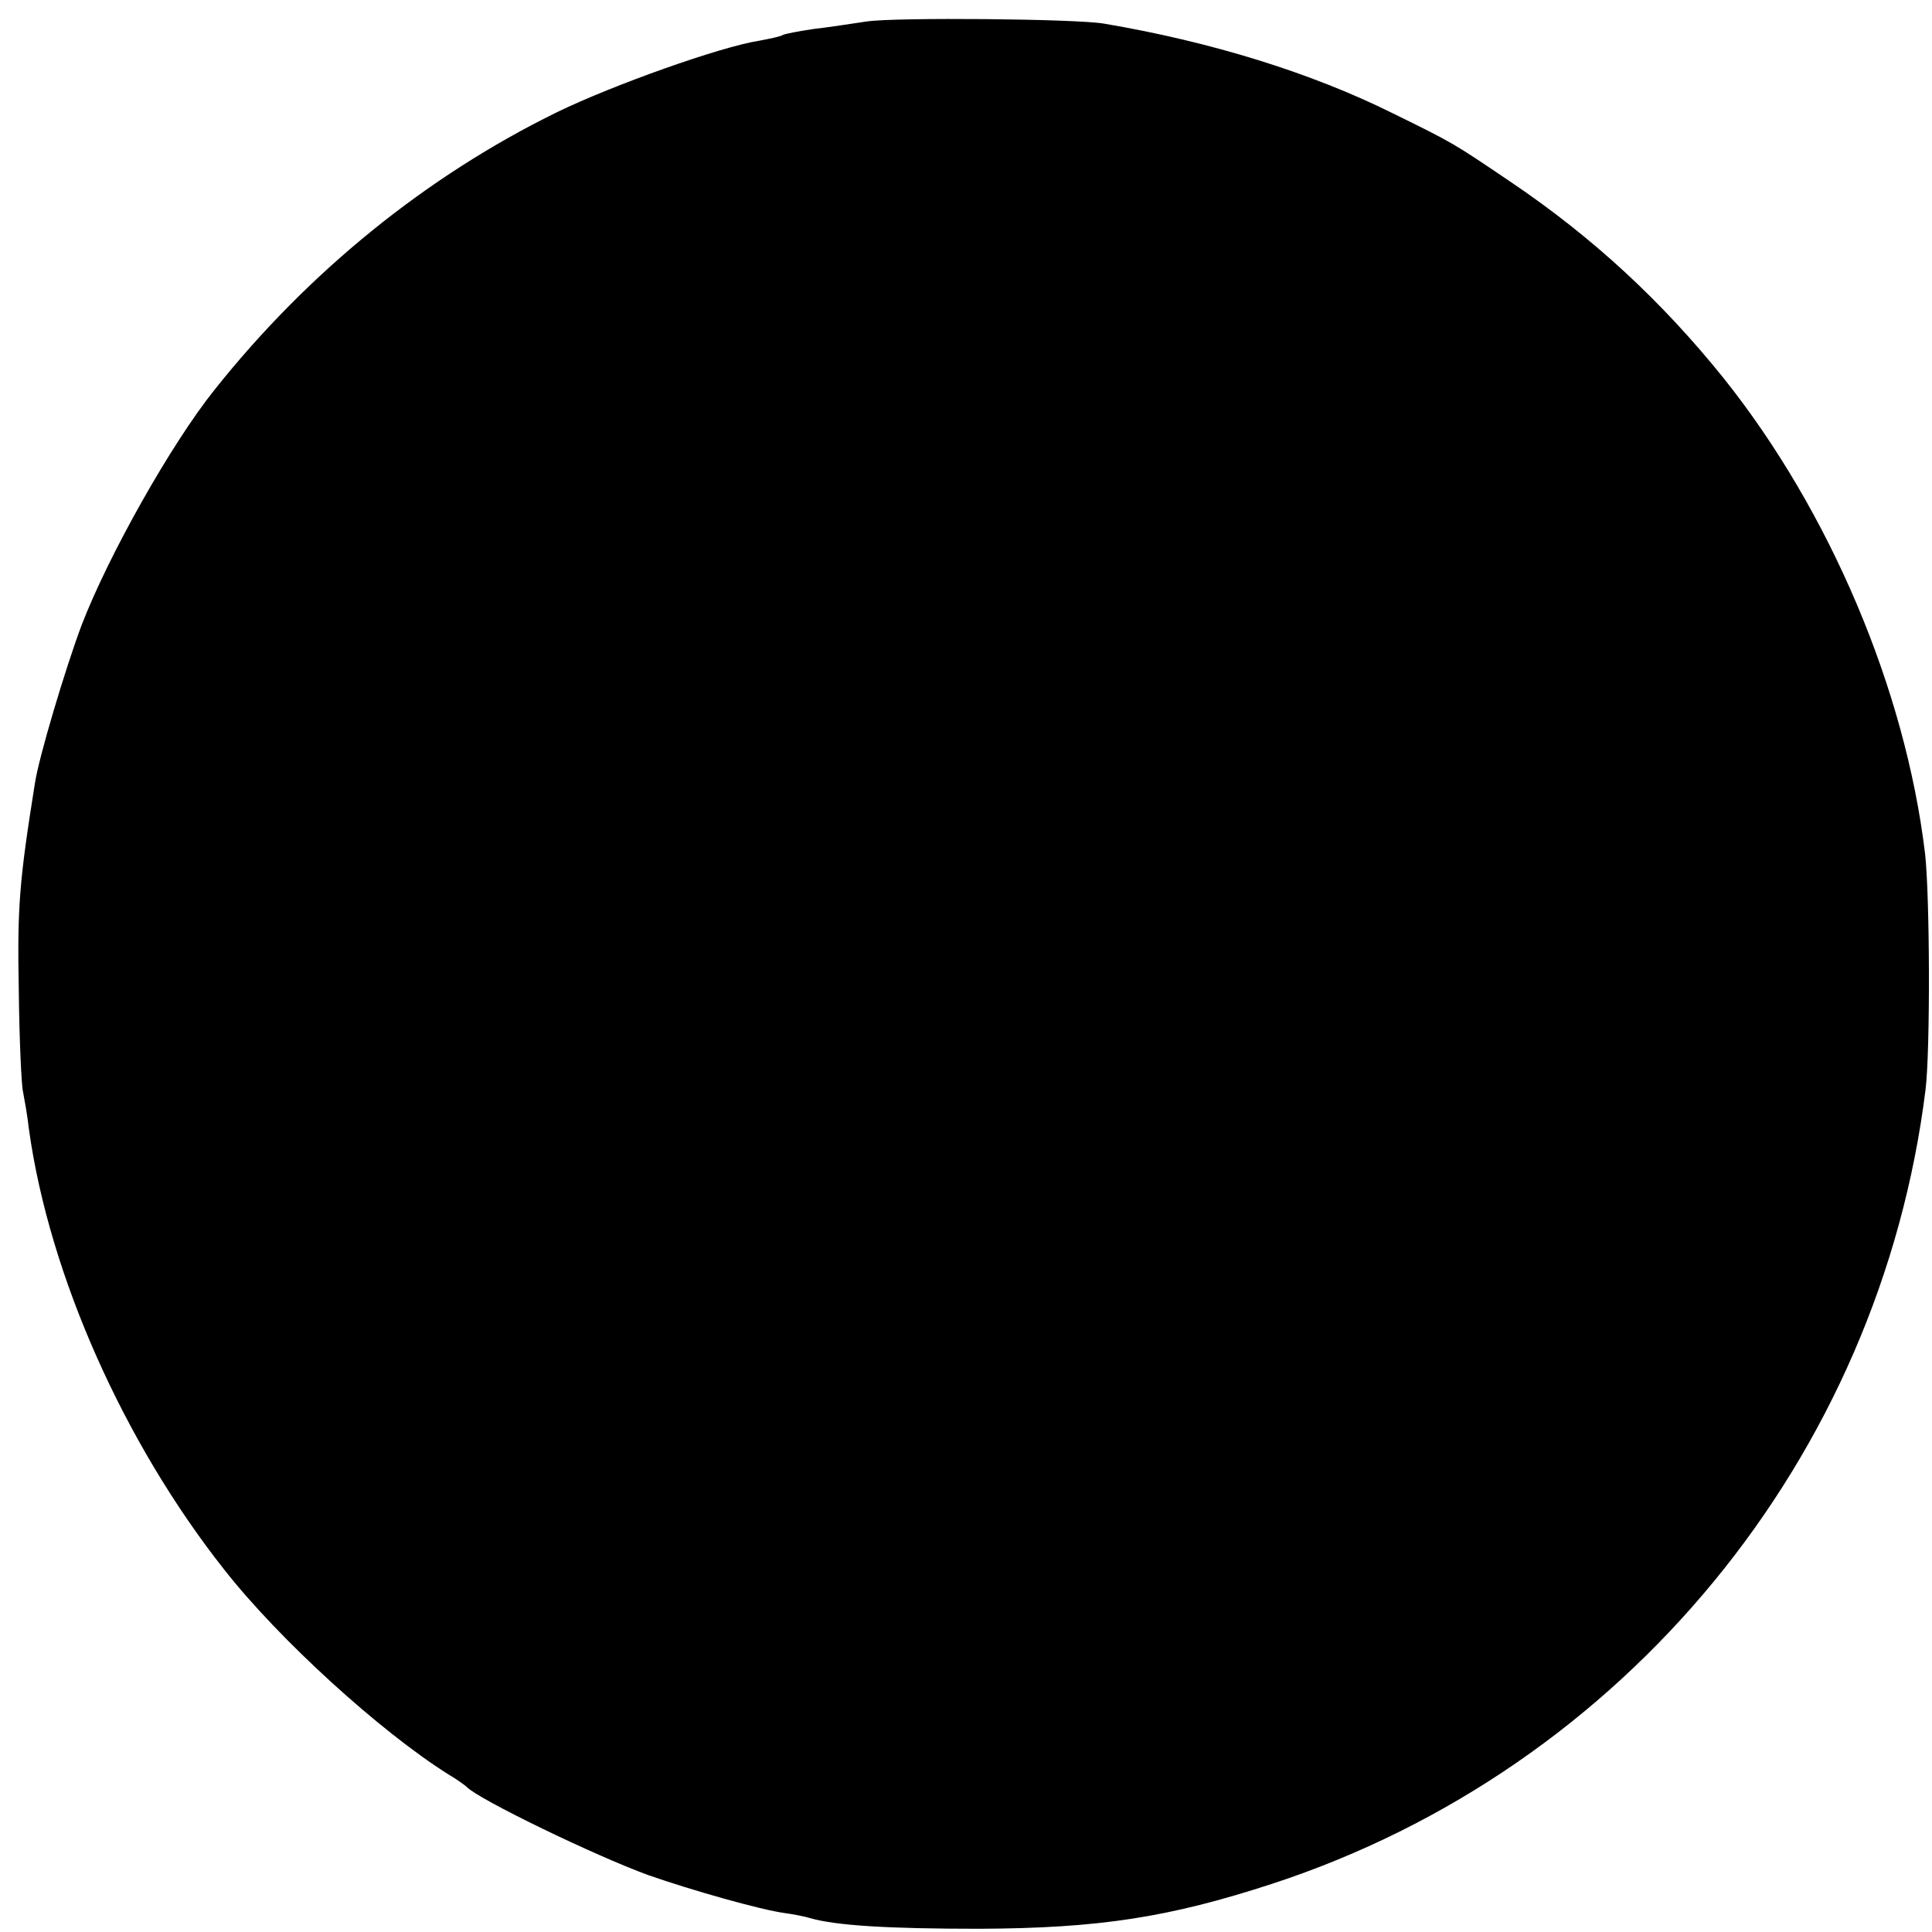 <?xml version="1.0" standalone="no"?>
<!DOCTYPE svg PUBLIC "-//W3C//DTD SVG 20010904//EN"
 "http://www.w3.org/TR/2001/REC-SVG-20010904/DTD/svg10.dtd">
<svg version="1.0" xmlns="http://www.w3.org/2000/svg"
 width="360pt" height="360pt" viewBox="0 0 360 360"
 preserveAspectRatio="xMidYMid meet">
<g transform="translate(0,360) scale(0.1,-0.1)"
fill="#000000" stroke="none">
<path d="M1615 3560 c-27 -4 -72 -11 -99 -14 -27 -4 -53 -9 -57 -11 -4 -3 -24
-7 -45 -11 -71 -11 -271 -82 -376 -133 -243 -119 -463 -297 -638 -517 -81
-101 -198 -309 -248 -439 -30 -80 -80 -247 -87 -295 -29 -181 -33 -231 -30
-385 1 -93 5 -179 8 -190 2 -11 8 -42 11 -70 38 -271 176 -582 364 -820 102
-130 290 -301 417 -381 17 -10 32 -21 35 -24 22 -23 239 -128 338 -164 80 -28
210 -65 256 -71 15 -2 35 -6 45 -9 48 -14 146 -20 316 -20 223 1 353 21 546
84 656 215 1132 794 1217 1480 9 75 8 361 -1 440 -37 307 -178 638 -375 885
-115 143 -243 262 -397 366 -108 73 -106 72 -220 128 -151 75 -337 133 -538
167 -52 9 -388 12 -442 4z"/>
</g>
</svg>
